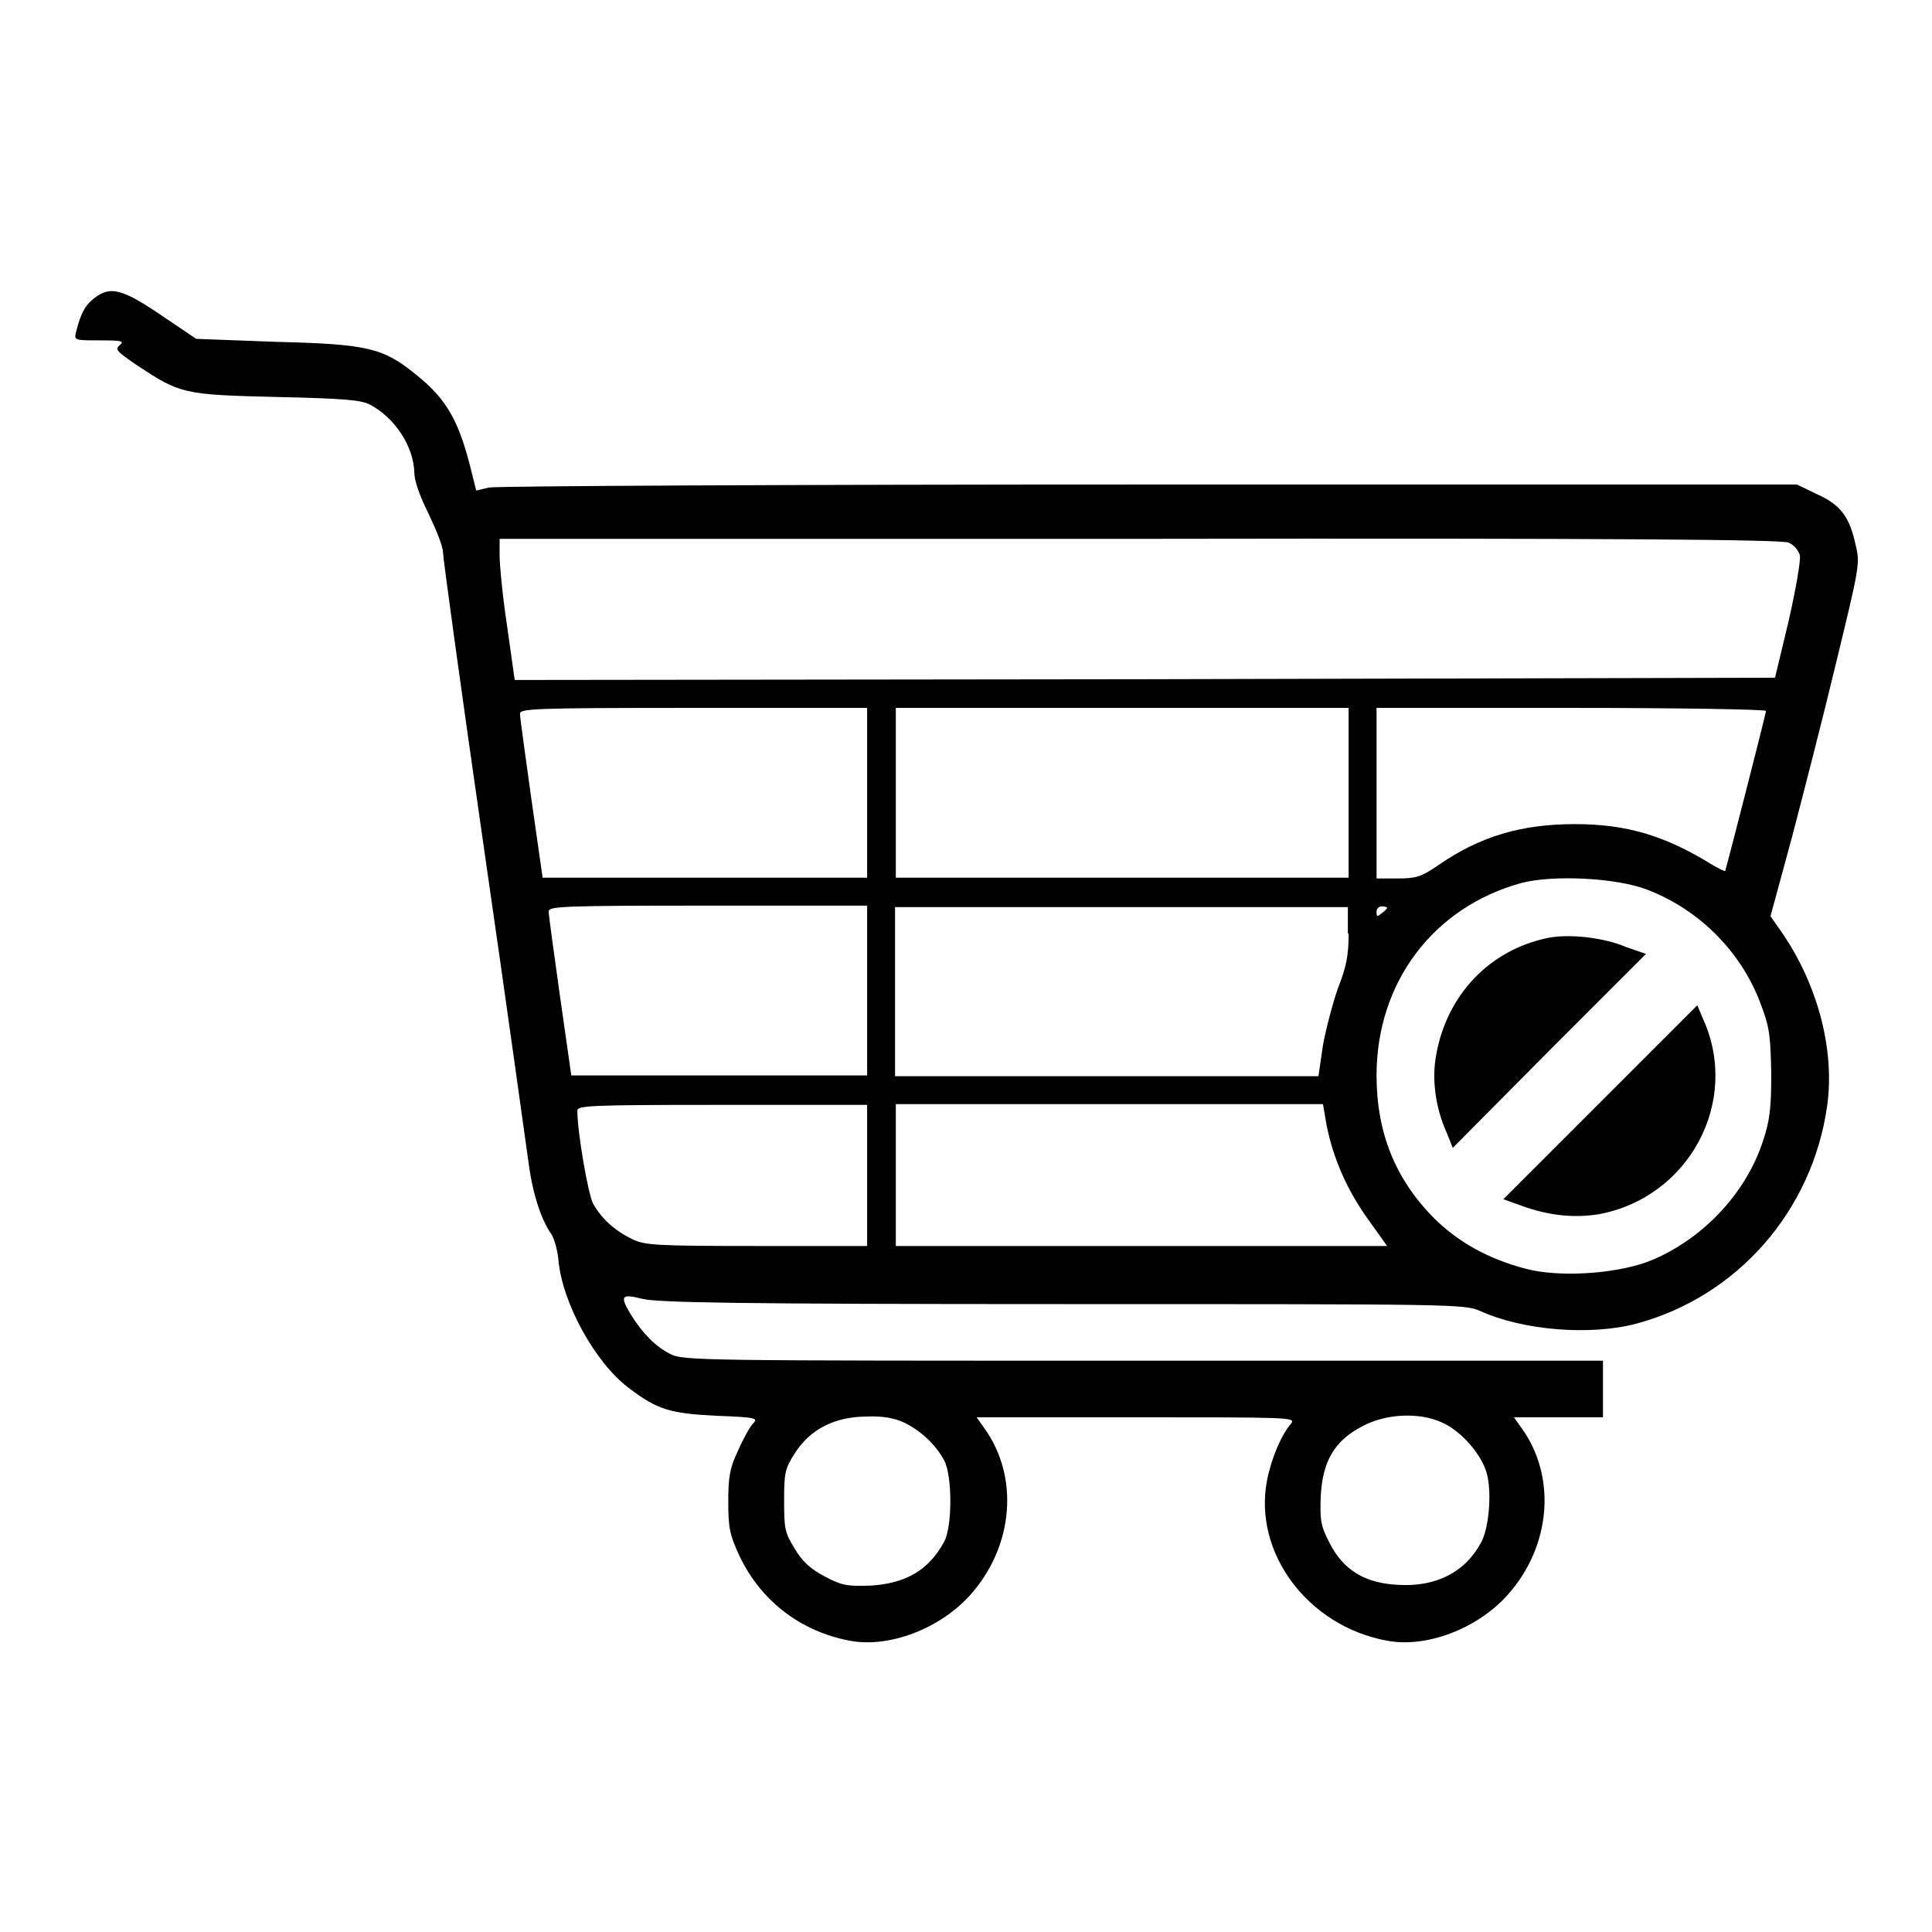 <?xml version="1.0" encoding="utf-8"?>
<!-- Svg Vector Icons : http://www.onlinewebfonts.com/icon -->
<!DOCTYPE svg PUBLIC "-//W3C//DTD SVG 1.1//EN" "http://www.w3.org/Graphics/SVG/1.1/DTD/svg11.dtd">
<svg version="1.1" xmlns="http://www.w3.org/2000/svg" xmlns:xlink="http://www.w3.org/1999/xlink" x="0px" y="0px" viewBox="0 0 256 256" enable-background="new 0 0 256 256" xml:space="preserve">
<g><g><g><path fill="#000000" d="M12.5,39.5c-1.3,1-1.8,2.1-2.4,4.4c-0.3,1.2-0.3,1.2,3.1,1.2c2.9,0,3.3,0.1,2.7,0.6c-0.7,0.6-0.5,0.8,2.1,2.6c5.9,3.9,6.2,4,18.6,4.3c9,0.2,11.2,0.4,12.4,1c3.4,1.8,5.8,5.6,5.9,9c0,1.1,0.7,3.1,1.9,5.5c1,2.1,1.9,4.3,1.9,5.1c0,0.7,2.4,18.2,5.4,39c3,20.7,5.6,39.5,5.9,41.6c0.5,4,1.6,7.7,3.1,9.8c0.4,0.7,0.8,2.2,0.9,3.4c0.5,5.6,4.8,13.5,9.3,16.9c3.8,2.9,5.5,3.4,11.7,3.7c5.1,0.2,5.5,0.3,4.8,1c-0.4,0.4-1.3,2-2,3.6c-1.1,2.3-1.3,3.5-1.3,6.8c0,3.5,0.2,4.4,1.5,7.2c2.8,5.9,8.1,10,14.6,11.2c5.2,1,12-1.6,16-6.1c5.7-6.4,6.5-15.6,1.8-22.1l-1-1.4h21.2c20.2,0,21.1,0,20.5,0.8c-1.3,1.5-2.6,4.5-3.2,7.5c-1.9,9.6,5.4,19.4,15.9,21.3c5.2,1,12-1.6,16-6.1c5.7-6.4,6.5-15.6,1.8-22.1l-1-1.4h5.9h5.9v-3.7v-3.8h-60.9c-59.1,0-61,0-62.7-0.9c-2-1-3.7-2.8-5.2-5.2c-1.5-2.5-1.3-2.8,1.5-2.1c2,0.5,12.5,0.7,55.7,0.7c52,0,53.2,0,55.3,0.9c5.7,2.6,14.6,3.3,20.7,1.7c13.4-3.6,23.3-14.9,25.3-28.8c1.1-7.7-1.4-16.8-6.6-23.9l-0.9-1.3l2.8-10.3c1.5-5.7,4.2-16.2,5.9-23.3c3-12.4,3.2-13.1,2.6-15.5c-0.8-3.8-2-5.4-5.1-6.8l-2.7-1.3h-85.8c-47.2,0-86.6,0.2-87.5,0.4l-1.7,0.4l-0.5-2c-1.7-7.1-3.3-10-7.4-13.3c-4.4-3.6-6.4-4.1-18.5-4.4L26,44.9L22,42.2C16.3,38.3,14.7,37.8,12.5,39.5z M237,71.9c0.7,0.3,1.3,1,1.5,1.7c0.1,0.7-0.5,4.3-1.5,8.7l-1.8,7.5L151.7,90l-83.5,0.1l-1-7.1c-0.6-3.9-1-8.2-1-9.4v-2.2H151C214.8,71.3,236.1,71.5,237,71.9z M114.9,105.1v11.2H93.5H71.9l-1.5-10.5c-0.8-5.7-1.5-10.8-1.5-11.2c0-0.7,1.4-0.8,23-0.8h23L114.9,105.1L114.9,105.1z M178.7,105.1v11.2h-30h-30v-11.2V93.8h30h30V105.1L178.7,105.1z M234,94.2c0,0.4-5.3,21-5.4,21.2c-0.1,0.1-0.8-0.3-1.7-0.8c-6.3-3.9-11.4-5.4-18.2-5.4c-7.1,0-12.6,1.6-18.2,5.5c-2.2,1.5-2.9,1.7-5.3,1.7h-2.8v-11.2V93.8h25.8C222.4,93.8,234,94,234,94.2z M218.3,117.9c7,2.7,12.6,8.4,15.1,15.4c1.1,2.9,1.2,4.1,1.3,9c0,4.6-0.2,6.2-1.1,8.9c-2.3,7.1-8.3,13.3-15.3,16c-4.4,1.6-11.7,2.1-16.2,0.9c-4.9-1.3-8.9-3.5-12.2-6.8c-5-5.1-7.5-11.2-7.5-18.8c0-12.3,7.5-22.3,19.2-25.5C205.8,115.9,214.2,116.3,218.3,117.9z M114.9,131.3v11.2H95.3H75.7l-1.5-10.5c-0.8-5.7-1.5-10.8-1.5-11.2c0-0.7,1.3-0.8,21.1-0.8h21.1V131.3L114.9,131.3z M178.7,123.7c0,2.9-0.3,4.4-1.4,7.2c-0.7,2-1.6,5.4-2,7.6l-0.6,4.1h-28.1h-28v-11.2v-11.2h30h30V123.7L178.7,123.7z M183.8,120.3c0,0.1-0.3,0.4-0.7,0.7c-0.6,0.5-0.7,0.5-0.7-0.2c0-0.4,0.3-0.7,0.7-0.7S183.8,120.2,183.8,120.3z M114.9,155.7v9.4h-14.6c-13.3,0-14.9-0.1-16.5-0.9c-2.3-1.1-4.1-2.7-5.2-4.7c-0.7-1.3-2.1-9.6-2.1-12.3c0-0.7,1.2-0.8,19.2-0.8h19.2L114.9,155.7L114.9,155.7z M175.8,149.2c0.9,4.4,2.7,8.5,5.5,12.4l2.5,3.5h-32.5h-32.6v-9.4v-9.4h28.3h28.3L175.8,149.2z M119.8,188.5c2.1,1,4.2,2.9,5.3,5c1.1,2,1.1,8.8,0,10.8c-2,3.7-5,5.5-9.7,5.8c-3.2,0.1-3.8,0-6.1-1.2c-1.9-1-3-2-4-3.7c-1.3-2.1-1.4-2.6-1.4-6.3c0-3.7,0.1-4.3,1.4-6.3c2-3.2,5.3-4.9,9.6-4.9C116.8,187.6,118.6,187.9,119.8,188.5z M191.1,188.5c2.5,1.1,5.2,4.2,5.9,6.7c0.7,2.5,0.3,7.2-0.7,9.1c-2.1,4-6,6-11,5.7c-4.5-0.2-7.3-2-9.1-5.5c-1.2-2.3-1.3-3-1.2-6.1c0.2-4.7,1.8-7.5,5.5-9.4C183.6,187.3,188.1,187.1,191.1,188.5z"/><path fill="#000000" d="M205,124.3c-7.6,1.6-13.3,7.5-14.7,15.5c-0.6,3.2-0.1,7,1.4,10.3l0.8,2l12.8-12.9l12.8-12.8l-2.6-0.9C212.5,124.2,207.8,123.7,205,124.3z"/><path fill="#000000" d="M212,146.1l-12.8,12.8l2.5,0.9c3.6,1.3,6.9,1.6,10.1,1.1c12-2.2,18.8-14.9,13.9-25.8l-0.8-1.9L212,146.1z"/></g></g></g>
</svg>